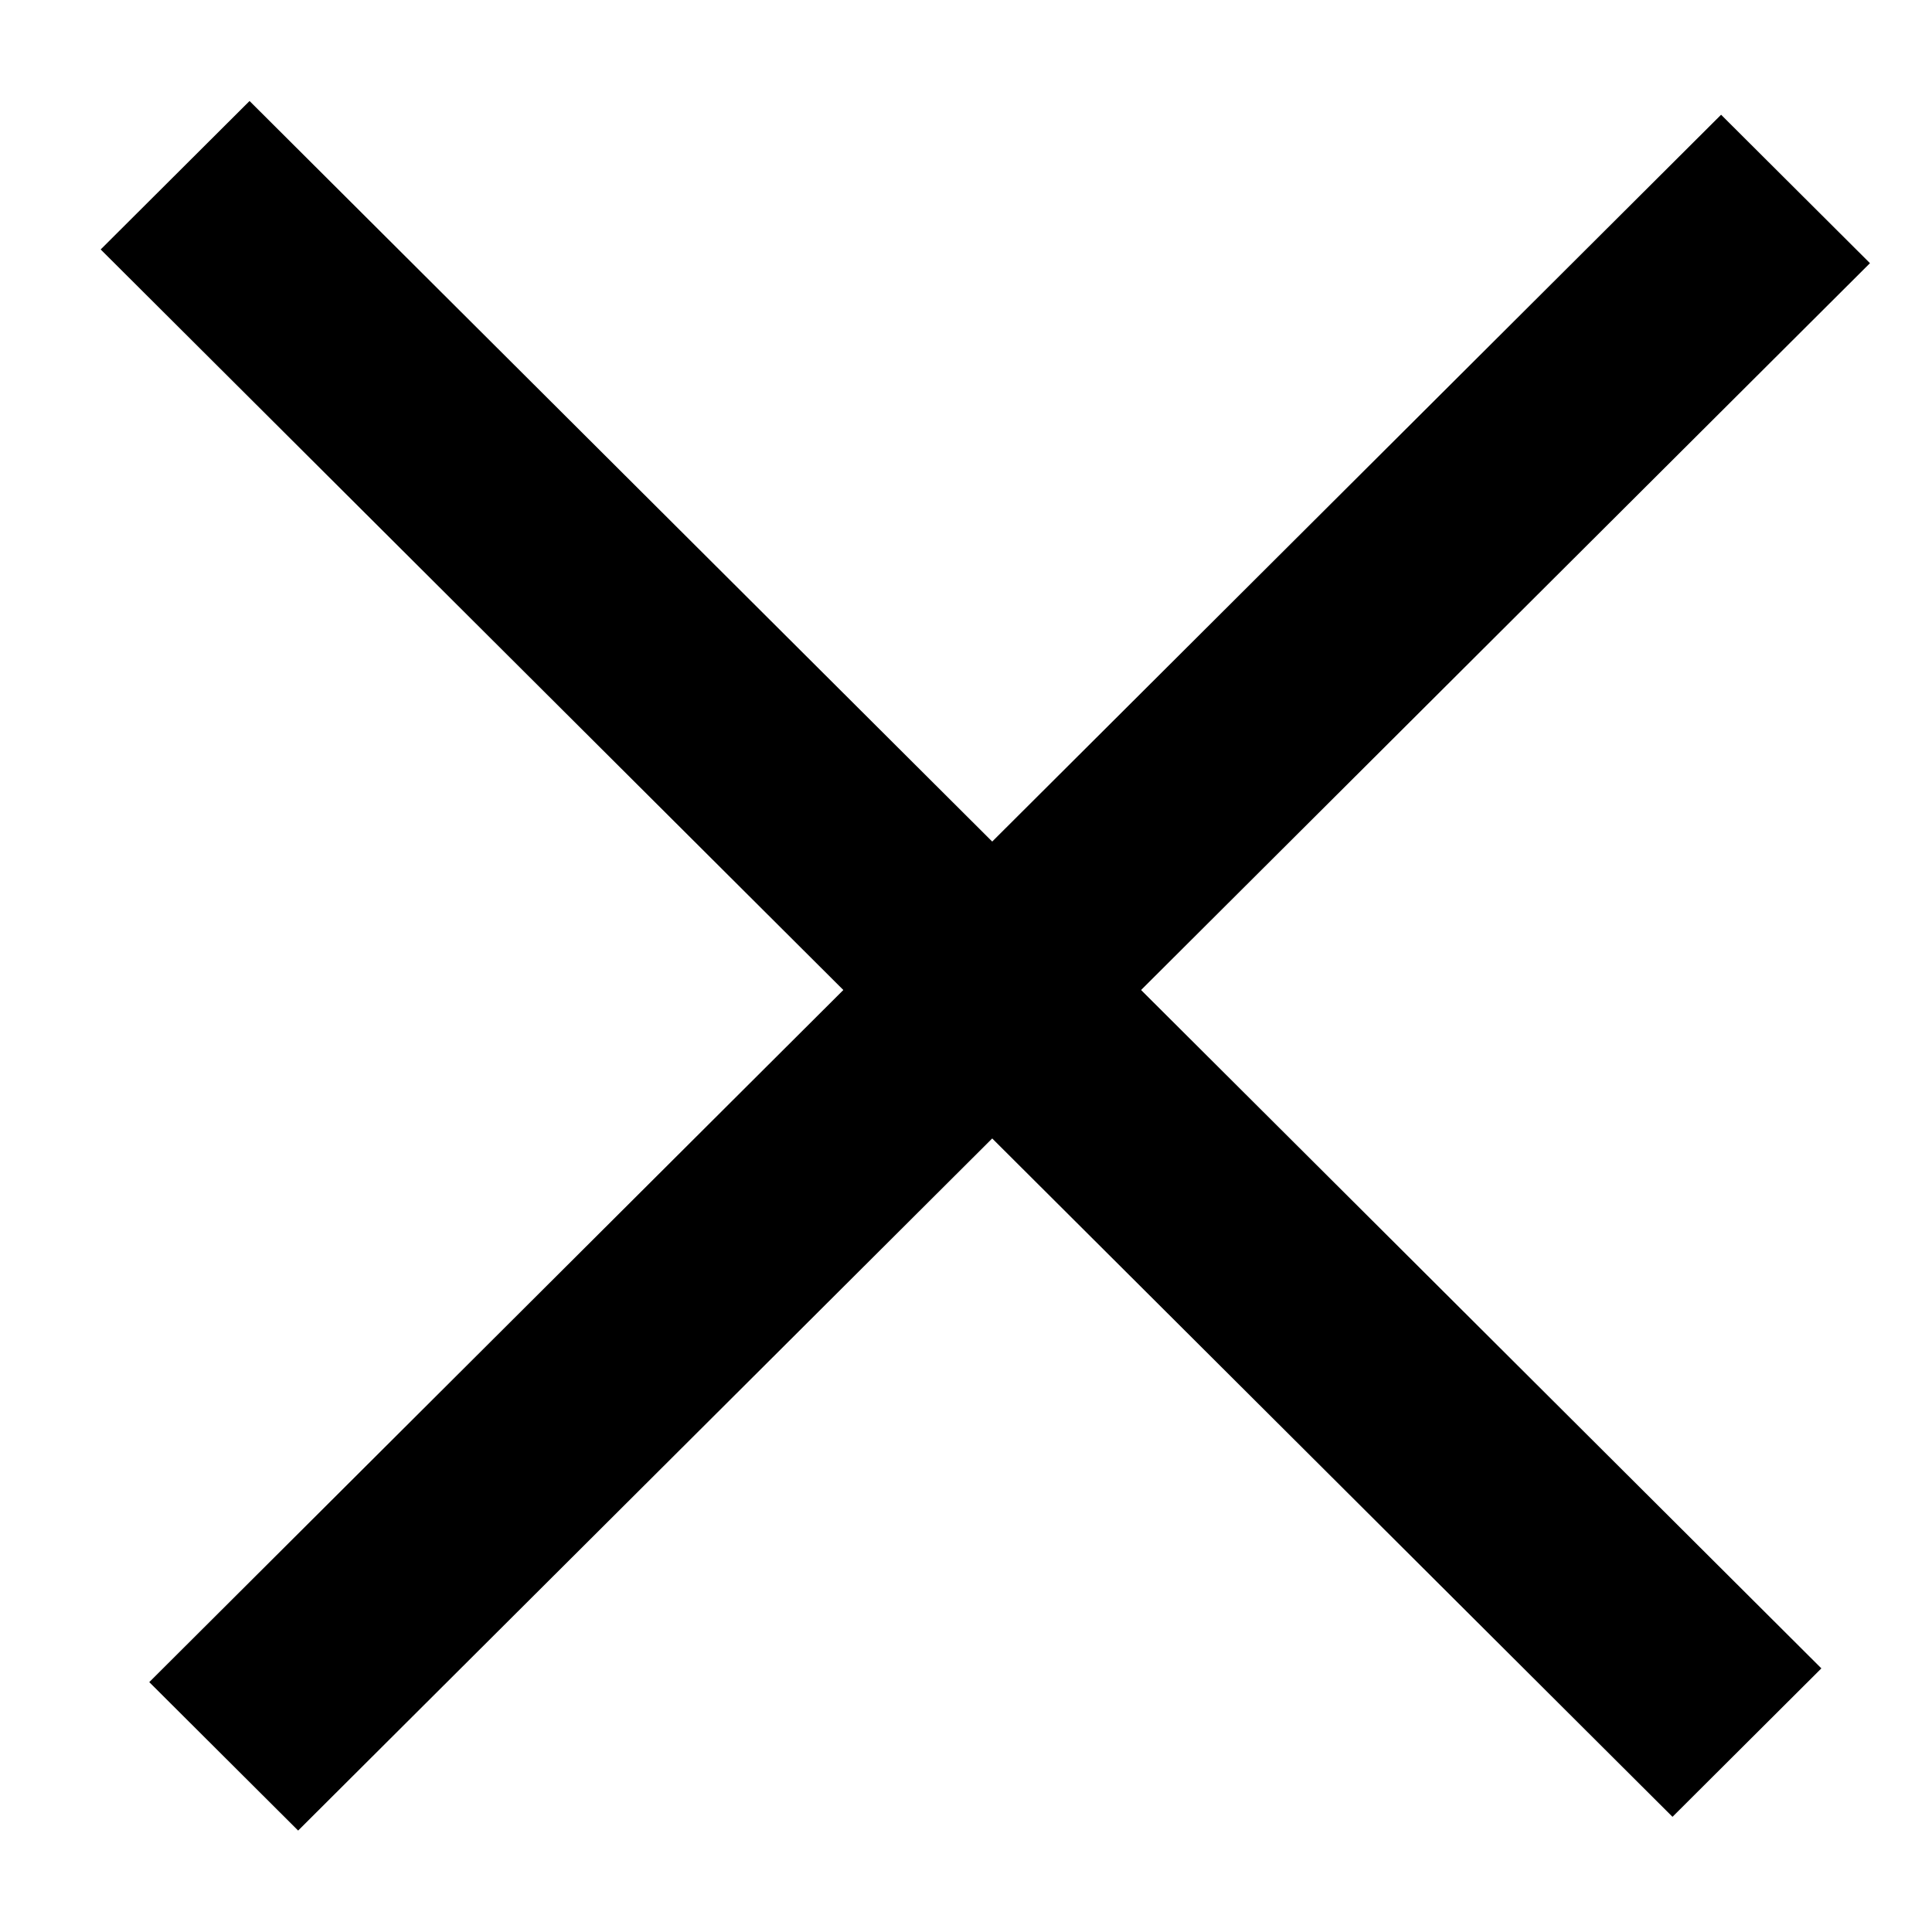 <svg width="18" height="18" viewBox="0 0 18 18" fill="none" xmlns="http://www.w3.org/2000/svg">
<rect width="19.184" height="0.459" transform="matrix(0.708 0.706 -0.708 0.706 2.325 2)" fill="black" stroke="black" stroke-width="1.5"/>
<rect width="19.184" height="0.459" transform="matrix(-0.708 0.706 -0.708 -0.706 16.36 2.452)" fill="black" stroke="black" stroke-width="1.5"/>
</svg>
